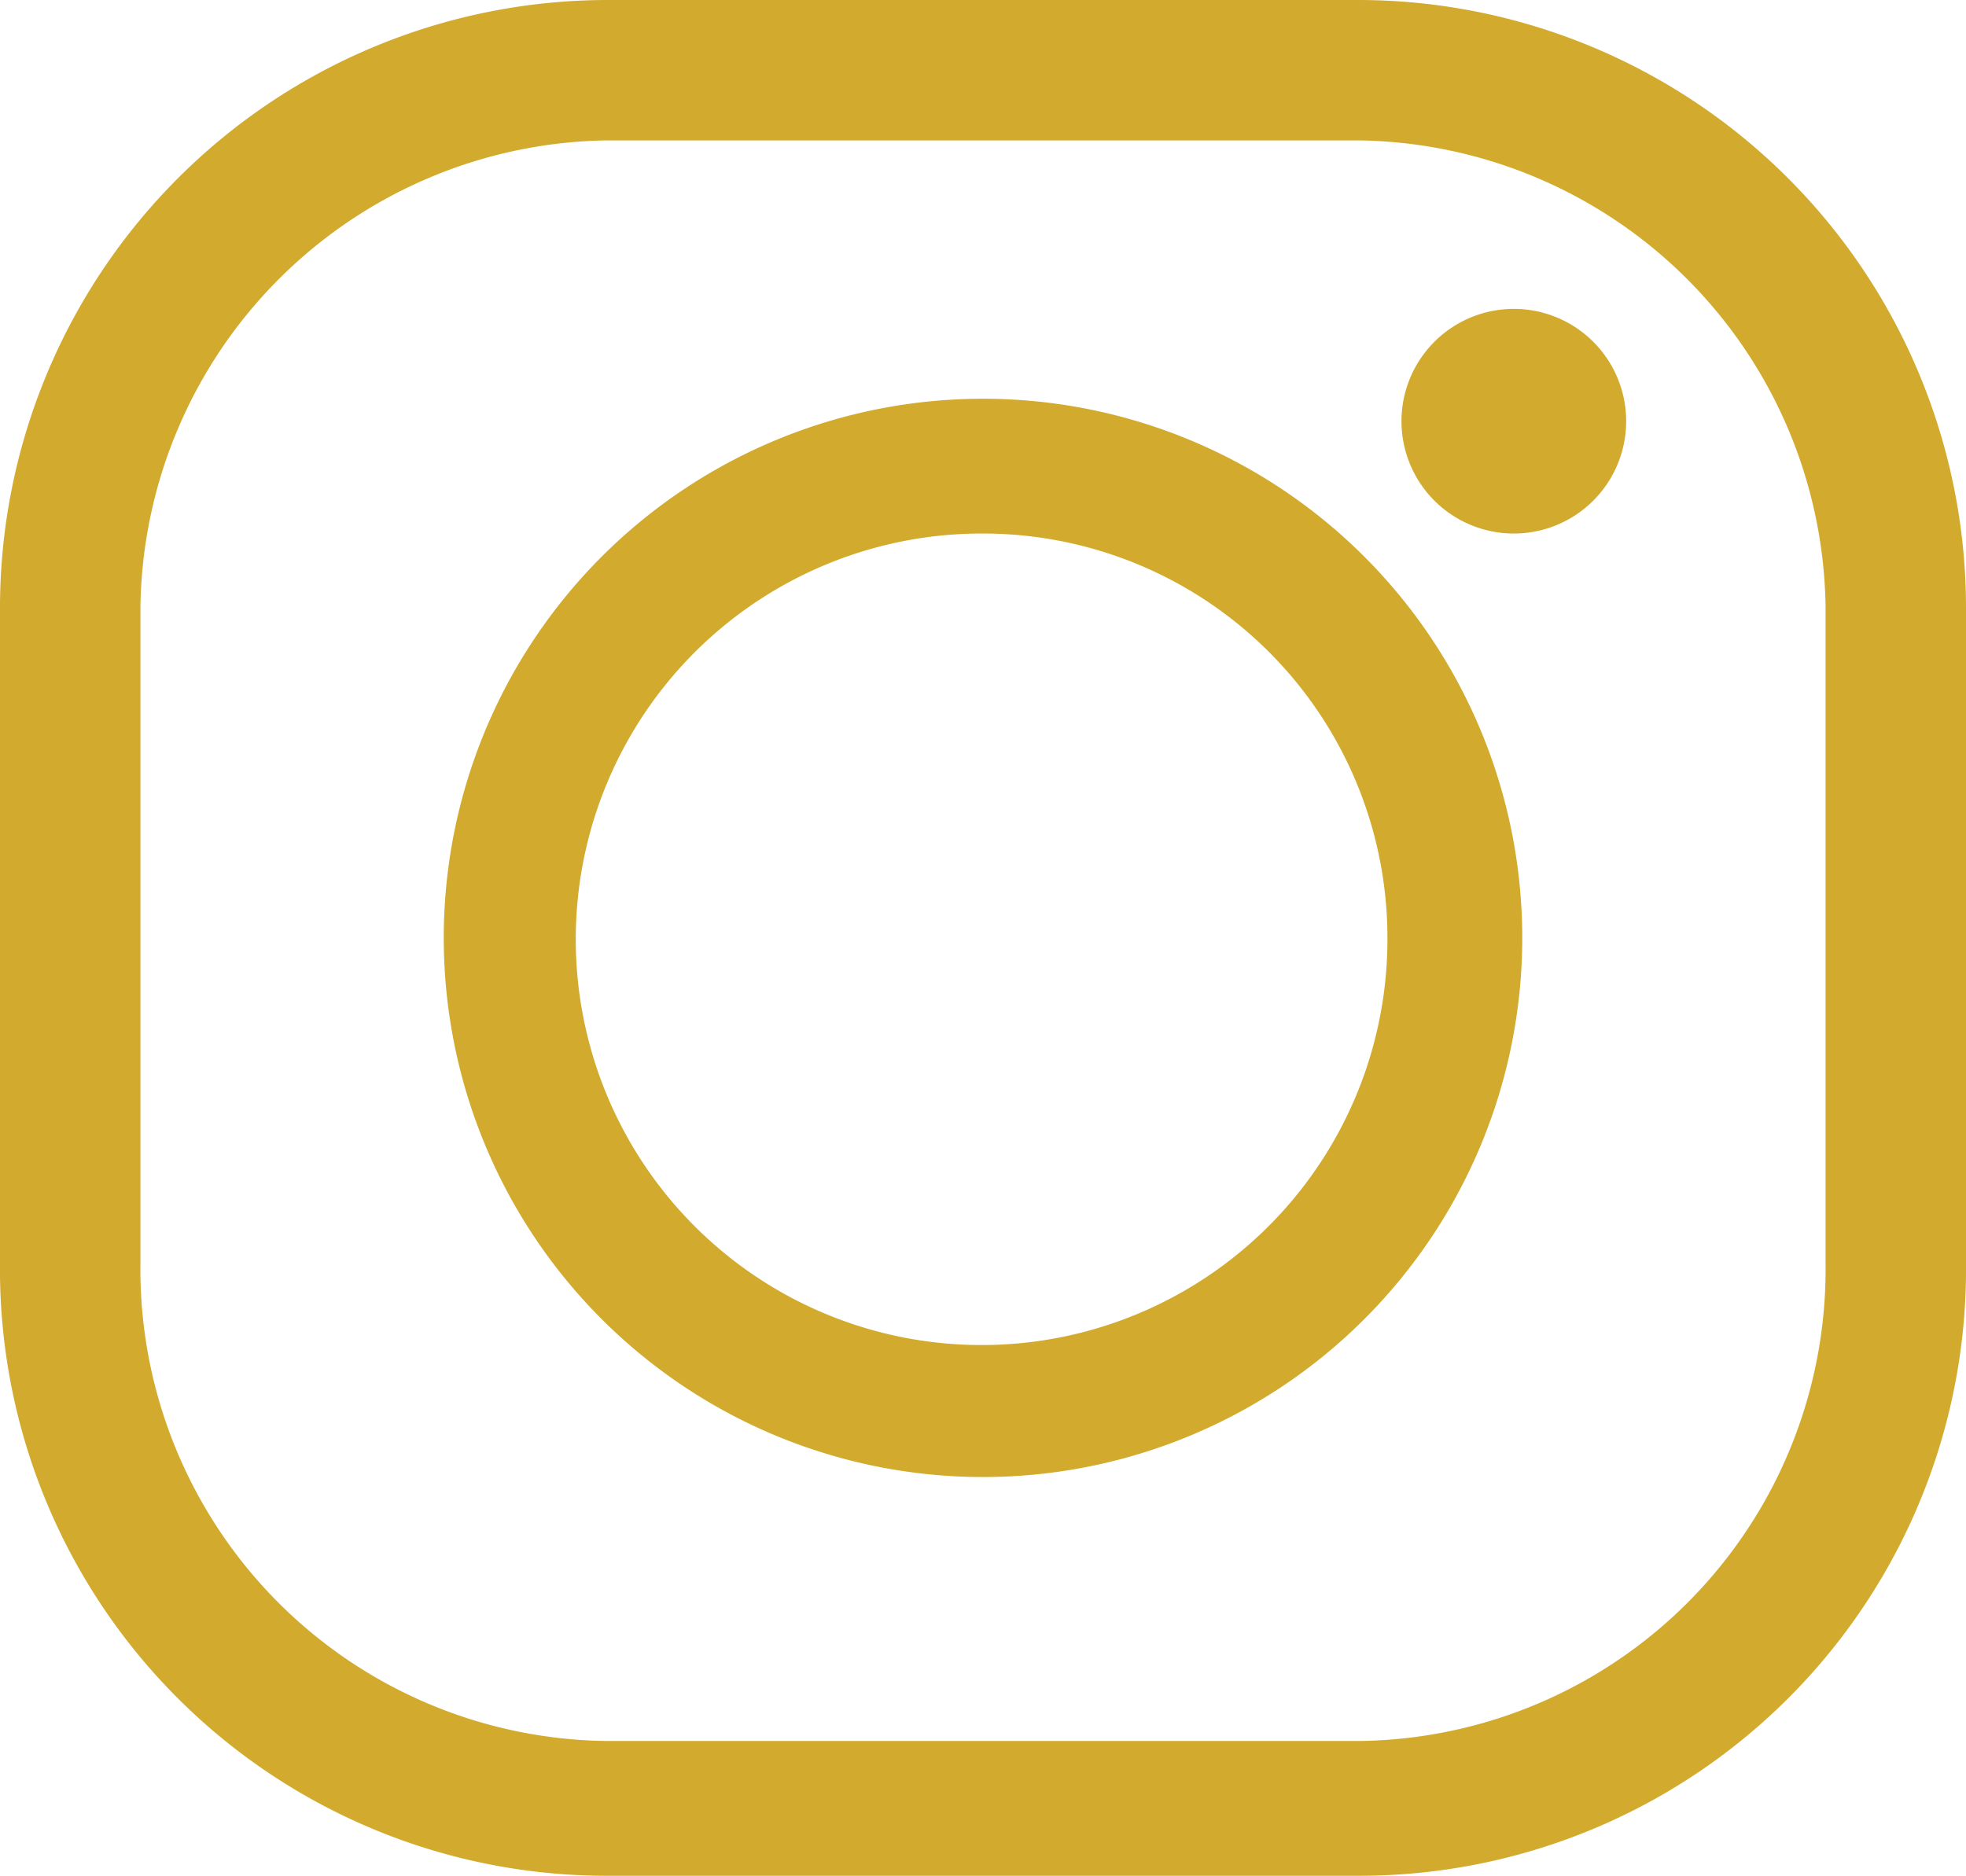 <svg xmlns="http://www.w3.org/2000/svg" viewBox="0 0 14 13.36"><defs><style>.cls-1{fill:#d2aa2d;}</style></defs><g id="レイヤー_2" data-name="レイヤー 2"><g id="レイヤー_5" data-name="レイヤー 5"><path class="cls-1" d="M9.68,13.36H4.32A4.32,4.32,0,0,1,0,9V4.32A4.33,4.33,0,0,1,4.32,0H9.68A4.33,4.33,0,0,1,14,4.32V9A4.32,4.32,0,0,1,9.68,13.36ZM4.32,1A3.37,3.37,0,0,0,1,4.32V9A3.36,3.36,0,0,0,4.32,12.4H9.68A3.36,3.36,0,0,0,13,9V4.32A3.37,3.37,0,0,0,9.68,1Z"/><path class="cls-1" d="M7,10.52a3.84,3.84,0,1,1,3.84-3.84A3.84,3.84,0,0,1,7,10.52ZM7,3.8A2.89,2.89,0,1,0,9.88,6.68,2.88,2.88,0,0,0,7,3.8Z"/><path class="cls-1" d="M11.58,3a.8.8,0,1,1-.8-.8A.8.8,0,0,1,11.58,3Z"/></g></g></svg>